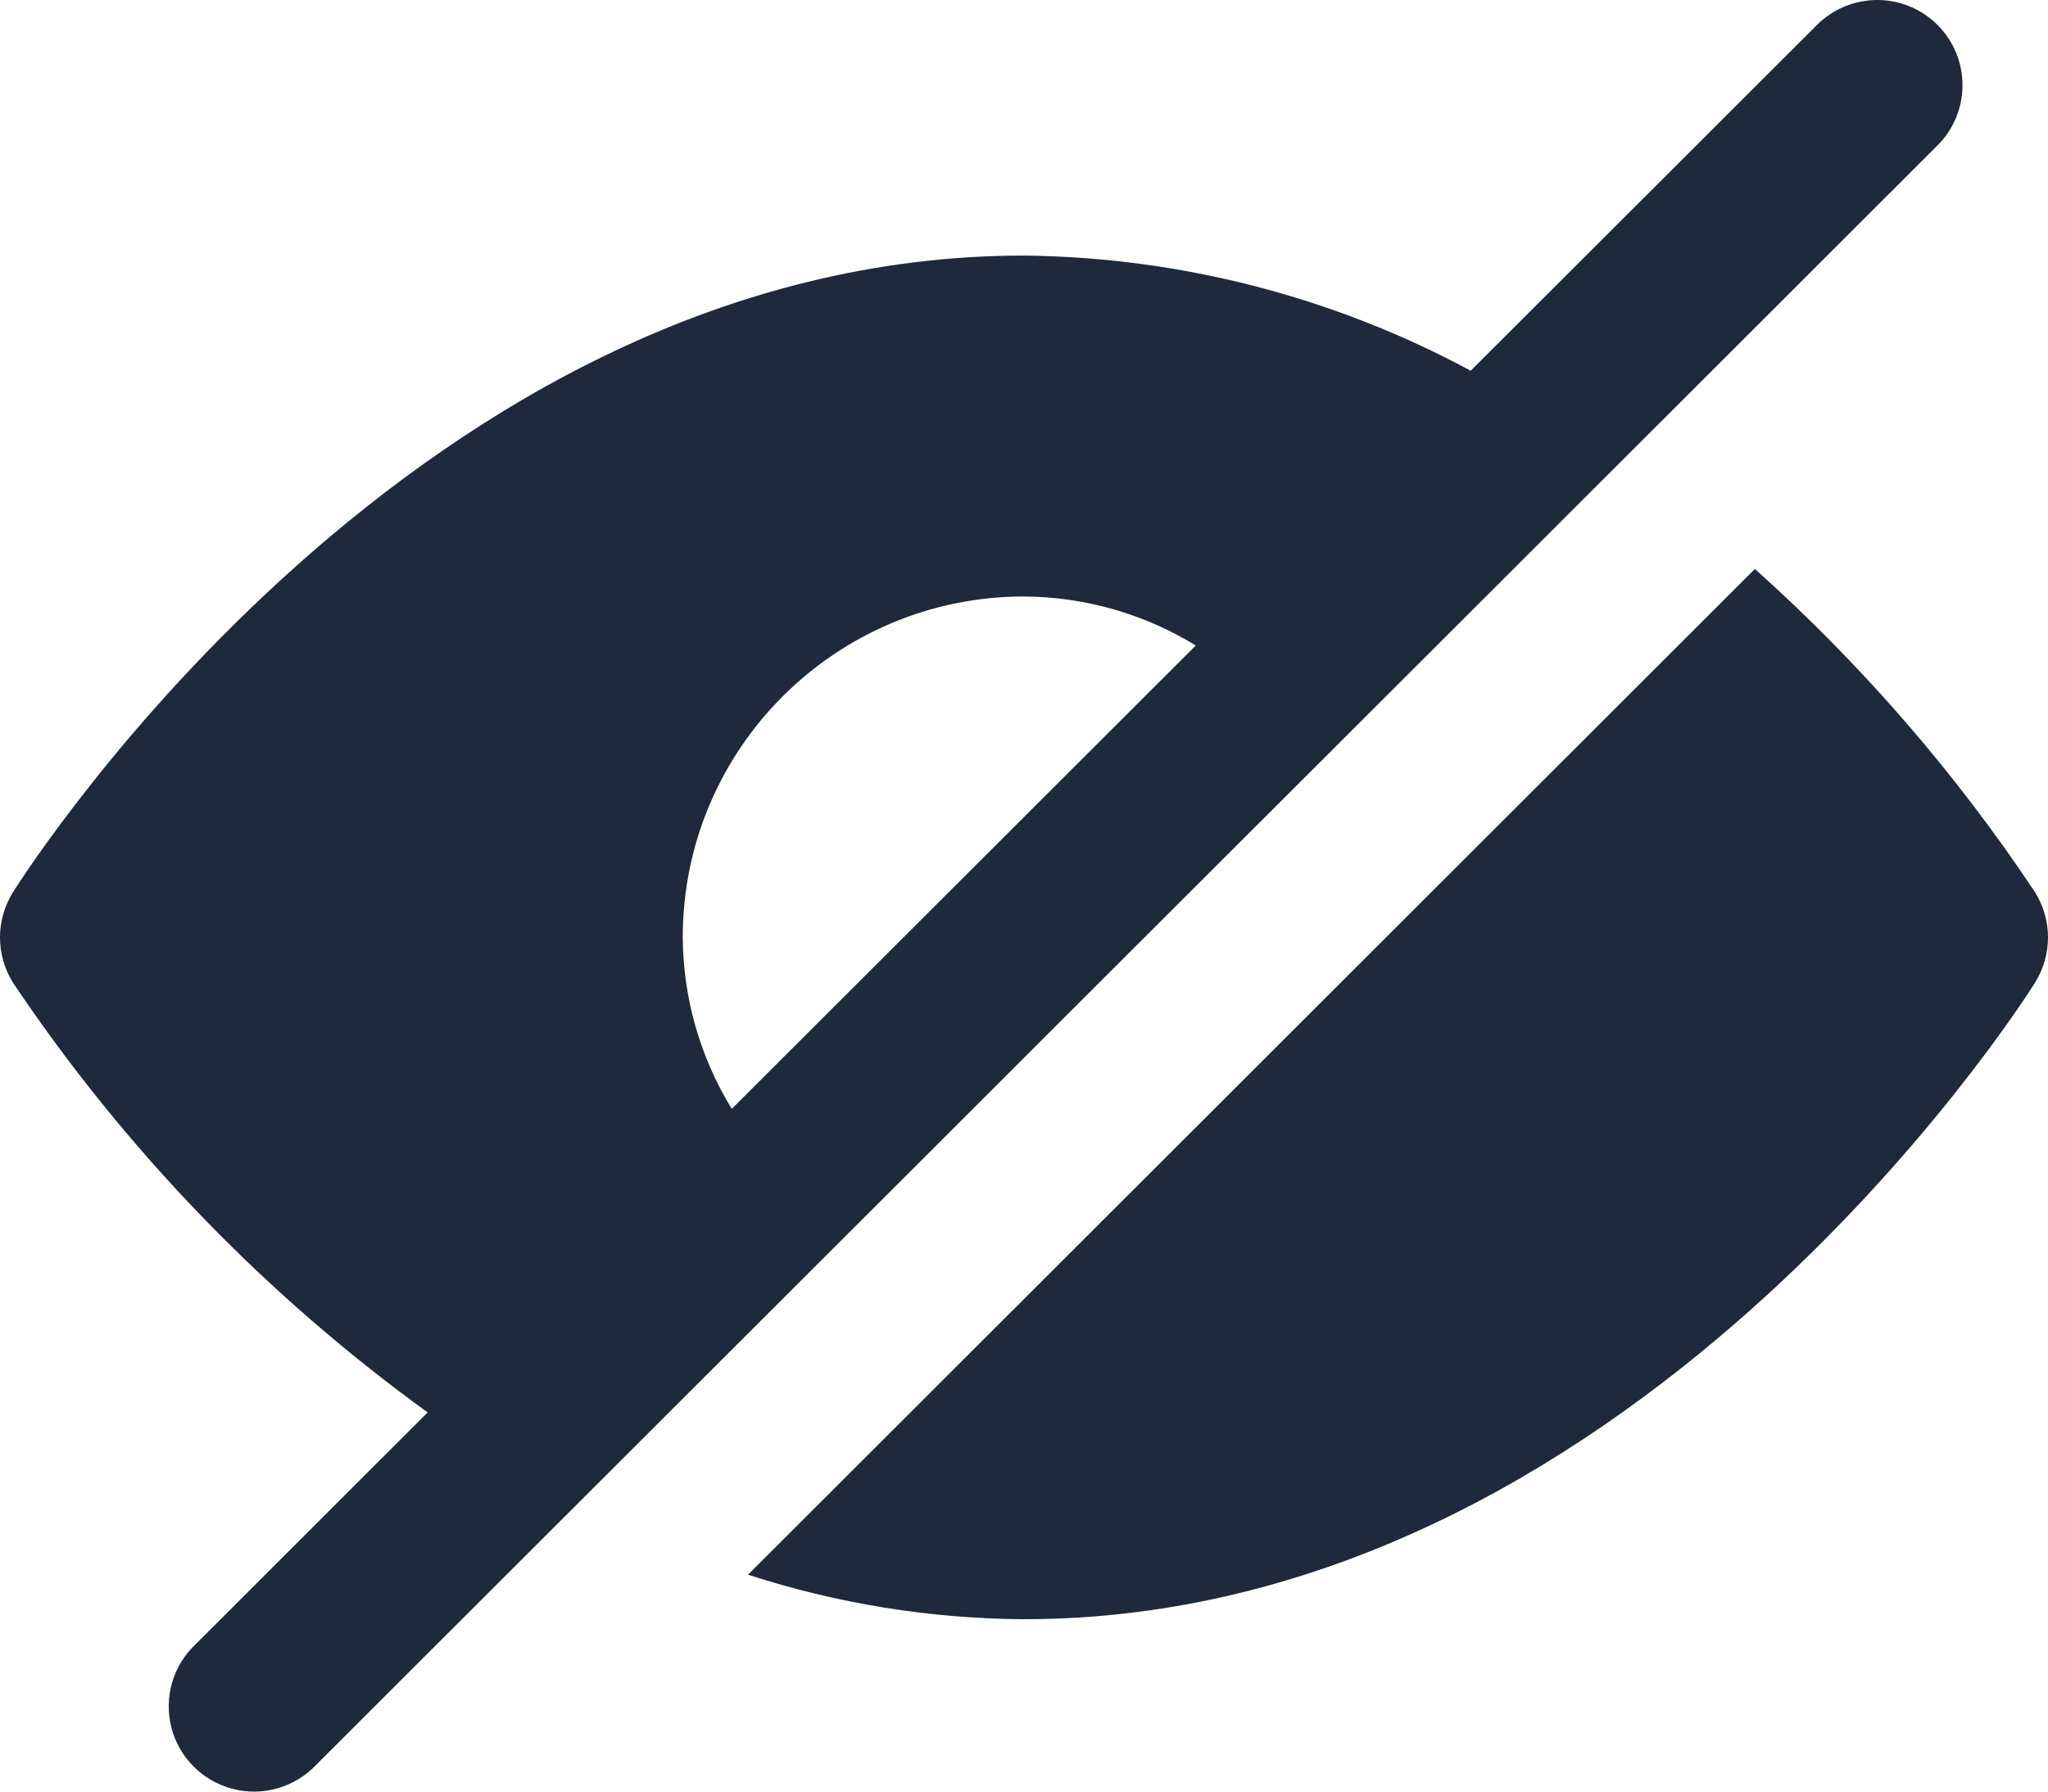 <svg width="16" height="14" viewBox="0 0 16 14" fill="none" xmlns="http://www.w3.org/2000/svg">
<path d="M15.898 6.971C15.279 6.04 14.543 5.192 13.71 4.446L5.844 12.305C6.54 12.531 7.268 12.649 8 12.653C12.714 12.653 15.77 7.883 15.898 7.68C16.034 7.463 16.034 7.188 15.898 6.971Z" fill="#1E293B"/>
<path fill-rule="evenodd" clip-rule="evenodd" d="M14.195 0.195C14.456 -0.065 14.877 -0.065 15.137 0.195C15.397 0.455 15.397 0.876 15.137 1.136L2.471 13.79C2.304 13.967 2.054 14.04 1.819 13.979C1.583 13.918 1.399 13.735 1.339 13.499C1.279 13.264 1.351 13.014 1.529 12.848L3.341 11.037C2.072 10.118 0.975 8.981 0.102 7.68C-0.034 7.463 -0.034 7.188 0.102 6.971C0.23 6.768 3.286 1.997 8 1.997C9.219 2.01 10.417 2.319 11.49 2.897L14.195 0.195ZM8.001 4.661C6.528 4.661 5.334 5.854 5.334 7.325C5.337 7.798 5.469 8.261 5.717 8.665L9.342 5.044C8.938 4.796 8.474 4.664 8.001 4.661Z" fill="#1E293B"/>
</svg>
